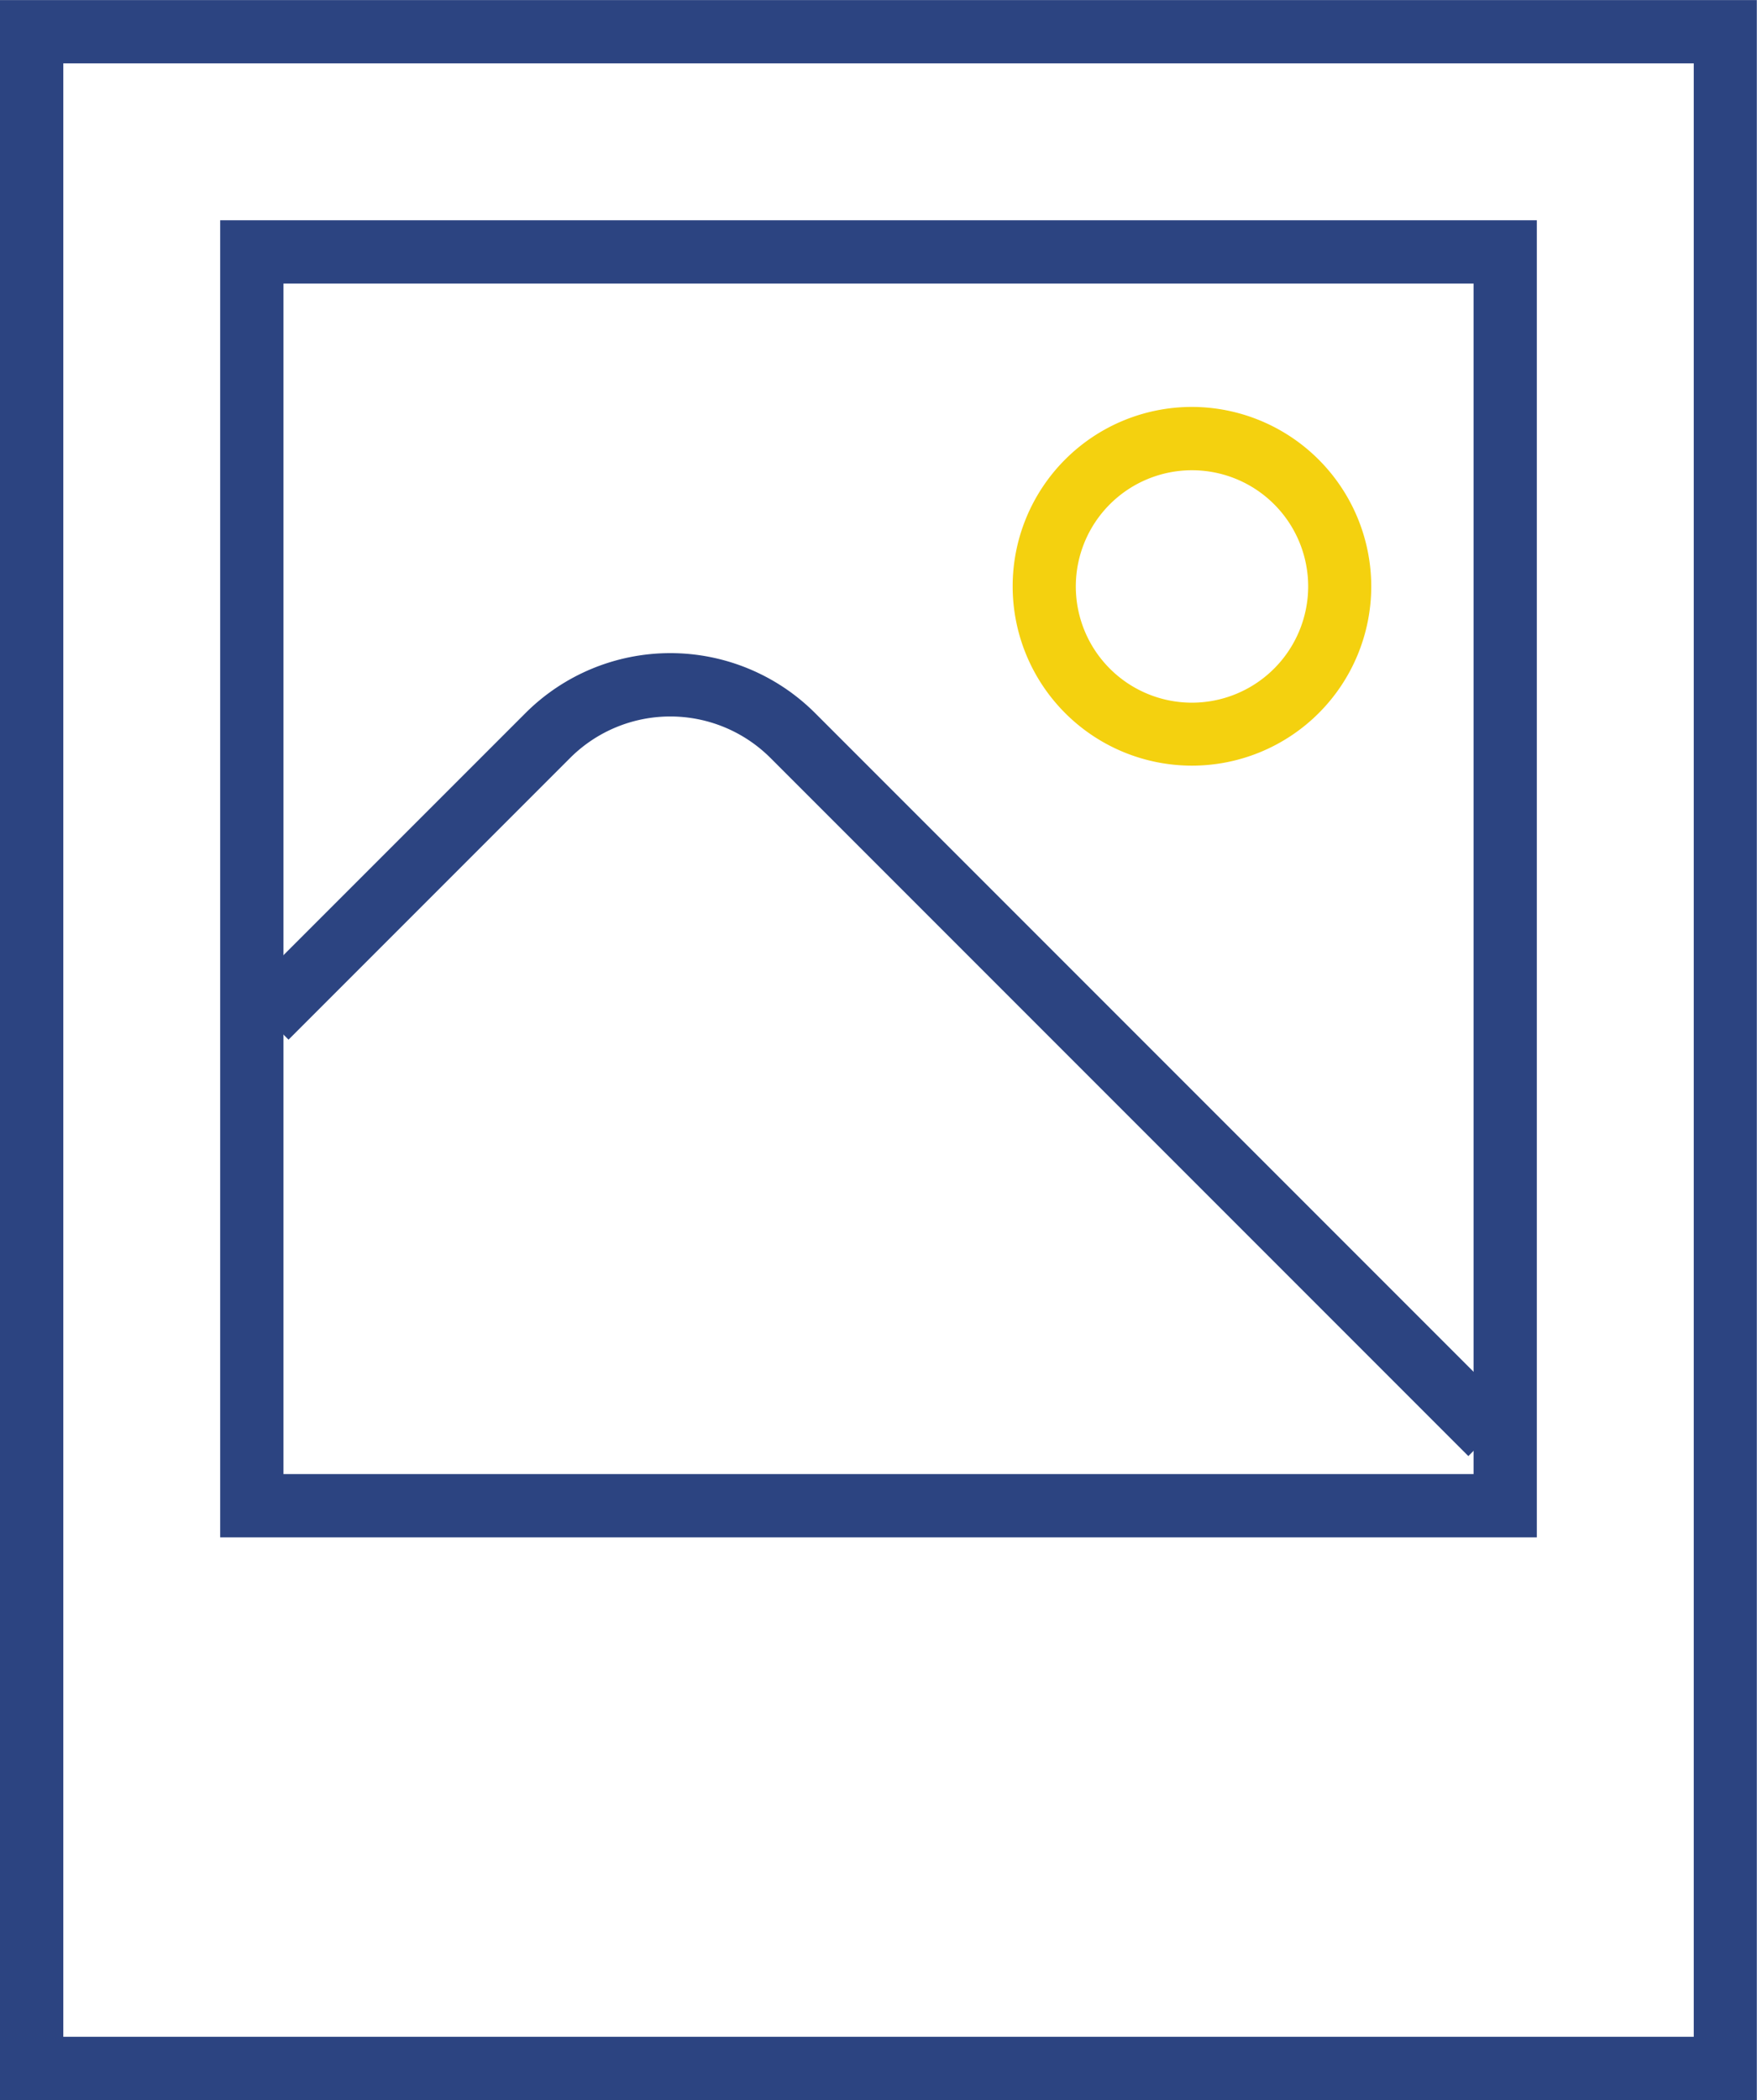 <svg height="57.371" viewBox="0 0 48.017 57.371" width="48.017" xmlns="http://www.w3.org/2000/svg"><g transform="translate(-1030.788 -1082.198)"><path d="m1030.788 1082.2v57.371h48.012v-57.371zm46.289 55.642h-44.559v-53.913h44.559z" fill="#2c4481"/><path d="m1037.037 1088.447v35.983h35.983v-35.983zm34.254 34.254h-32.524v-32.524h32.524z" fill="#2c4481" transform="translate(-.232 -.232)"/><path d="m1064.43 1093.744a4.9 4.9 0 1 0 4.9 4.9 4.91 4.91 0 0 0 -4.9-4.9zm0 8.08a3.175 3.175 0 1 1 3.176-3.175 3.179 3.179 0 0 1 -3.176 3.175z" fill="#f4d10f" transform="translate(-1.067 -.429)"/><path d="m1037.707 1110.065 1.223 1.224 7.7-7.7a3.873 3.873 0 0 1 5.467 0l19.076 19.076 1.223-1.223-19.076-19.076a5.6 5.6 0 0 0 -7.913 0z" fill="#2c4481" transform="translate(-.257 -.688)"/></g></svg>